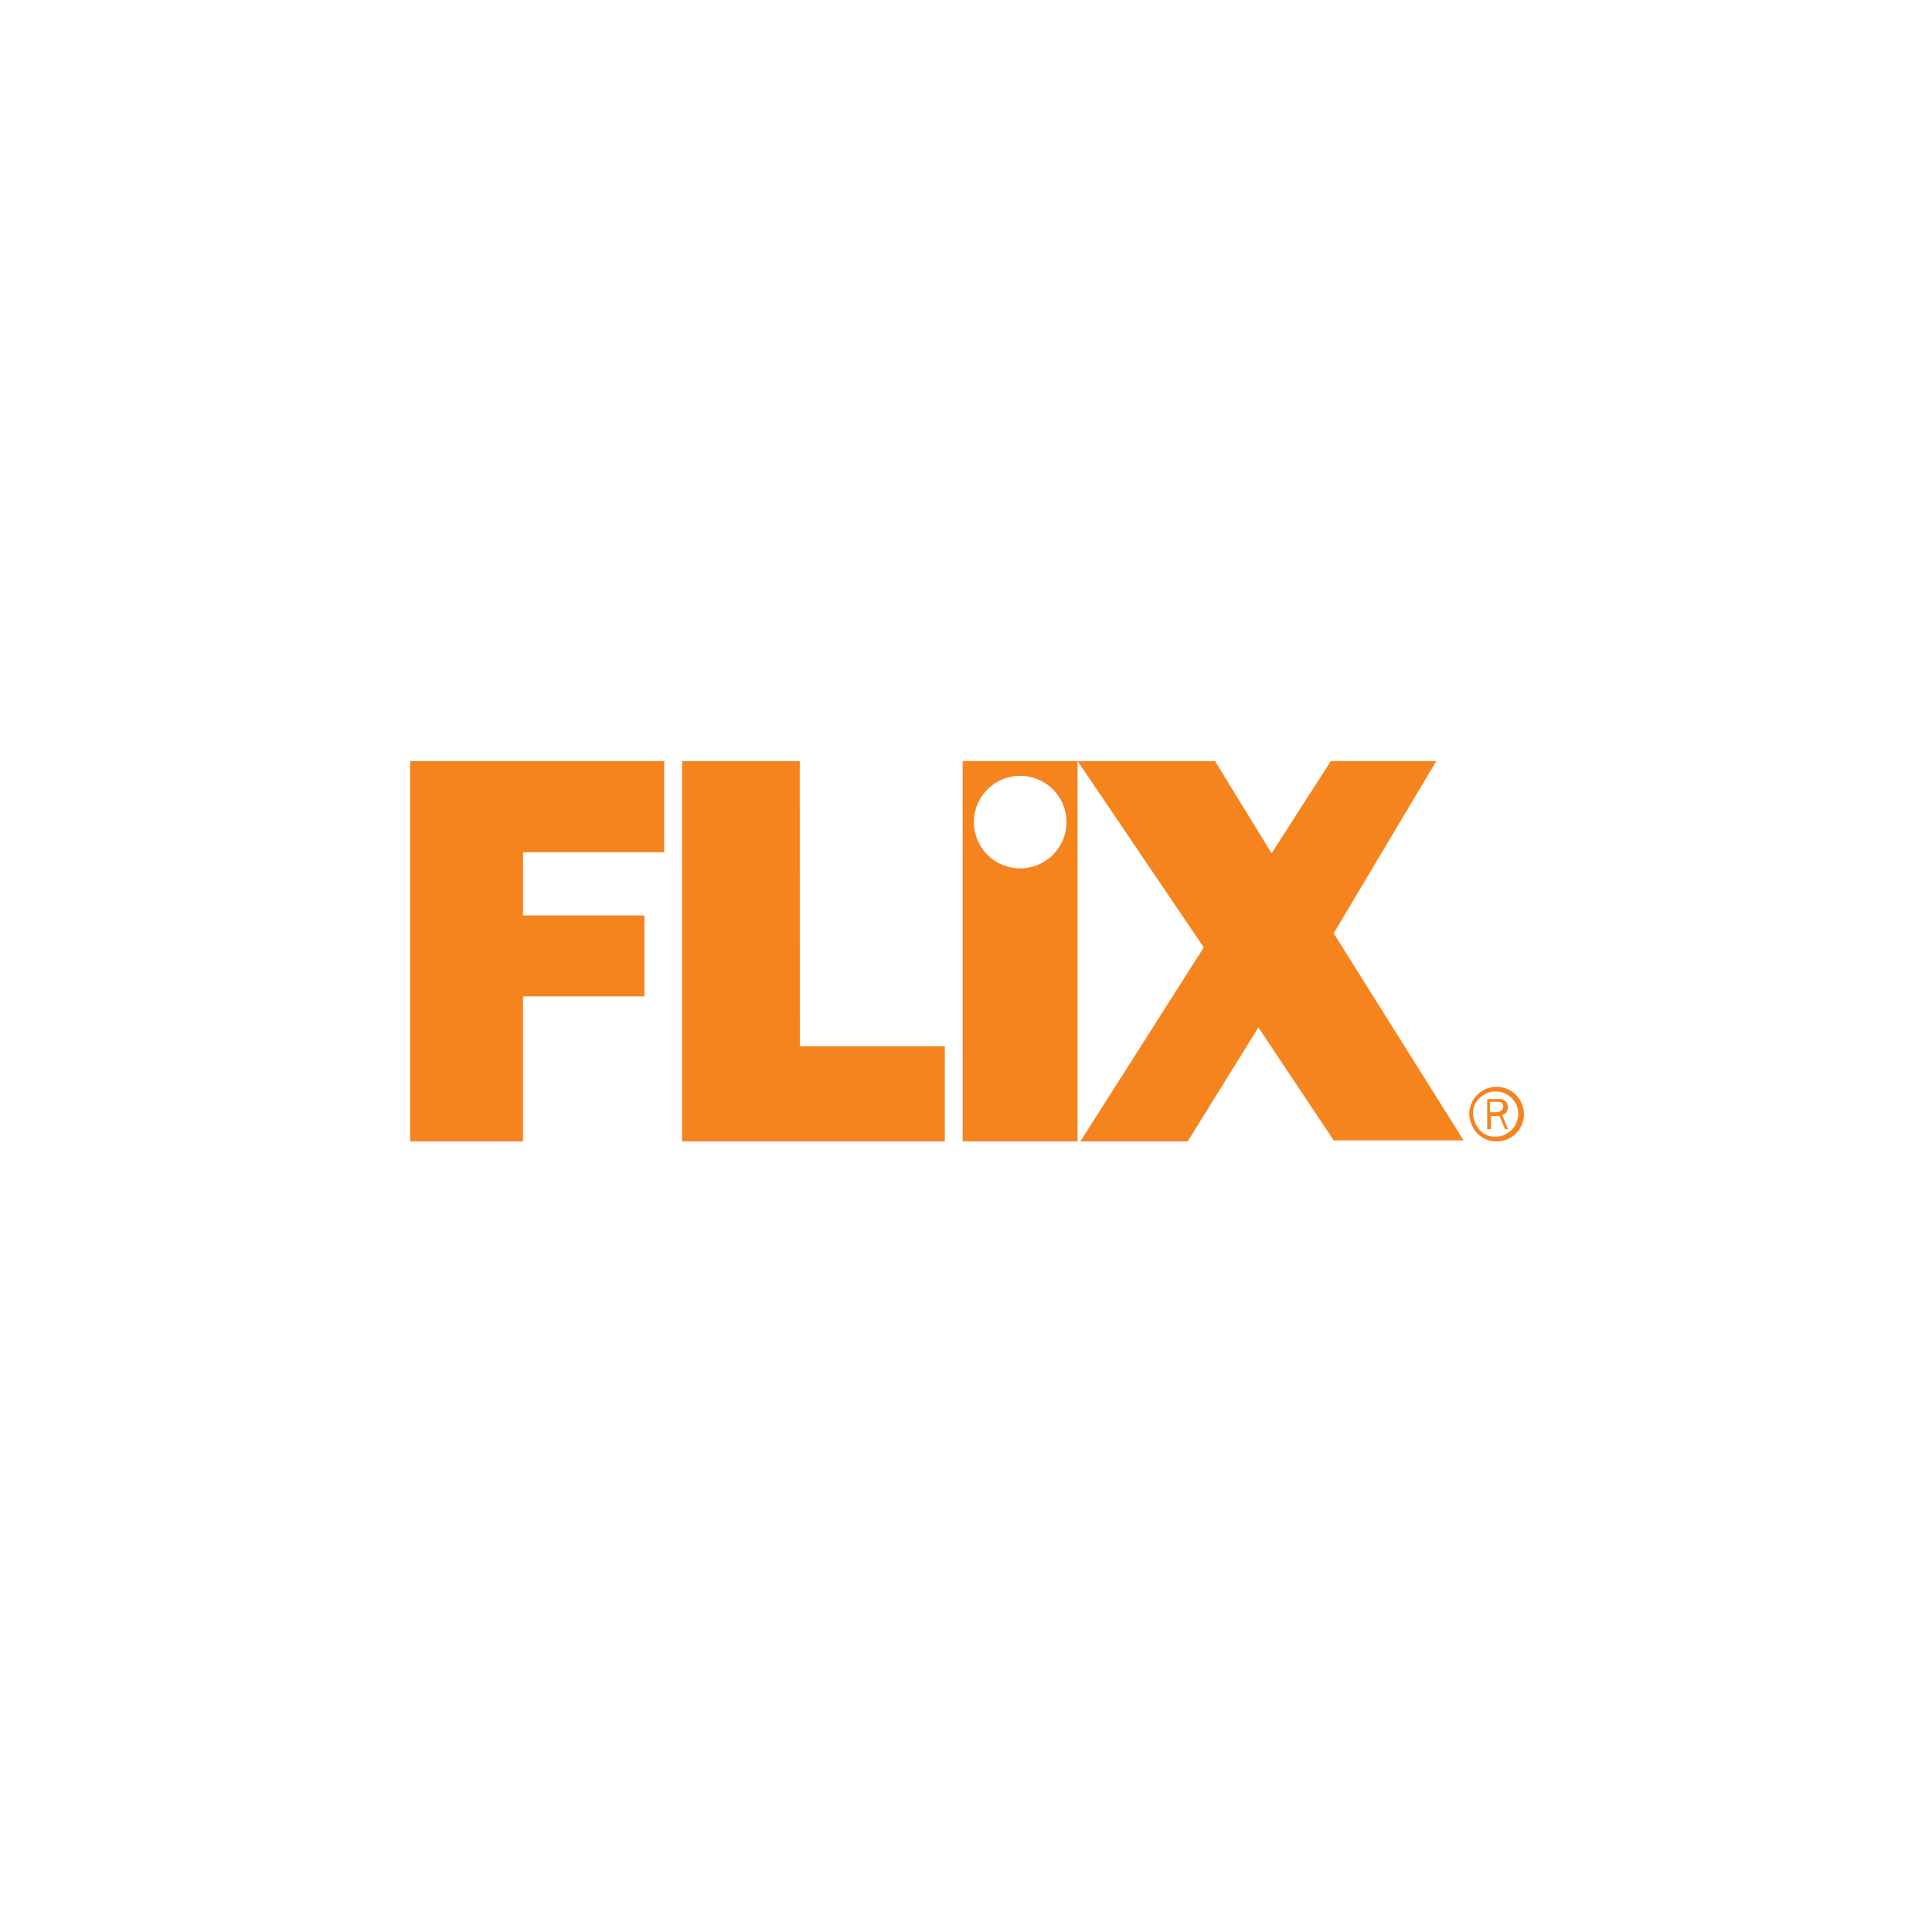 <svg xmlns="http://www.w3.org/2000/svg" viewBox="0 0 261 261"><defs><filter id="a" x="0" y="0" width="261" height="261" filterUnits="userSpaceOnUse"><feOffset dy="2"/><feGaussianBlur stdDeviation="7.5" result="blur"/><feFlood flood-opacity=".1"/><feComposite operator="in" in2="blur"/><feComposite in="SourceGraphic"/></filter></defs><g data-name="Group 24486"><g filter="url(#a)" data-name="Group 24458"><circle data-name="Ellipse 34" cx="108" cy="108" r="108" transform="translate(22.5 20.5)" fill="#fff"/></g><g fill="#f5841f"><path data-name="Path 3712" d="M70.65 154.2v-19.6h16.41v-10.93h-16.4v-8.53h19.07v-12.33H55.4v51.38Zm37.4-12.85h19.59v12.84h-35.5v-51.38h15.9Z"/><path data-name="Path 3713" d="m180.17 126.08 13.87-23.27h-14.25l-8.01 12.46-7.64-12.46h-18.57l17.05 25.18-16.67 26.2h14.5L170 138.8l10.18 15.27h17.55Zm-35.87-23.27h-14.25v51.38h15.52v-51.38Zm-6.49 14.5a6.25 6.25 0 1 1 6.26-6.24 6.25 6.25 0 0 1-6.26 6.24Z" fill-rule="evenodd"/><g data-name="Group 24465"><path data-name="Path 3714" d="M199 150.5a2.79 2.79 0 0 1 .89-2.16 3.07 3.07 0 0 1 4.33 0 2.98 2.98 0 0 1 .88 2.17 3.1 3.1 0 0 1-3.05 3.05 2.79 2.79 0 0 1-2.16-.9 3.6 3.6 0 0 1-.89-2.15Zm.5 2.55a3.69 3.69 0 1 0-1.01-2.54 4.04 4.04 0 0 0 1.02 2.54Z"/><path data-name="Path 3715" d="M201.29 150.38v-1.53h1.02c.25 0 .38 0 .5.13a.5.5 0 0 1 .26.5.66.66 0 0 1-.25.52c-.26.25-.39.25-.77.25h-.76Zm2.42 2.16-.77-1.9a1.07 1.07 0 0 0 .77-1.03 1.16 1.16 0 0 0-.39-.89 1.21 1.21 0 0 0-.89-.25h-1.52v4.07h.5v-1.78h1.15l.76 1.78Z"/></g></g></g></svg>